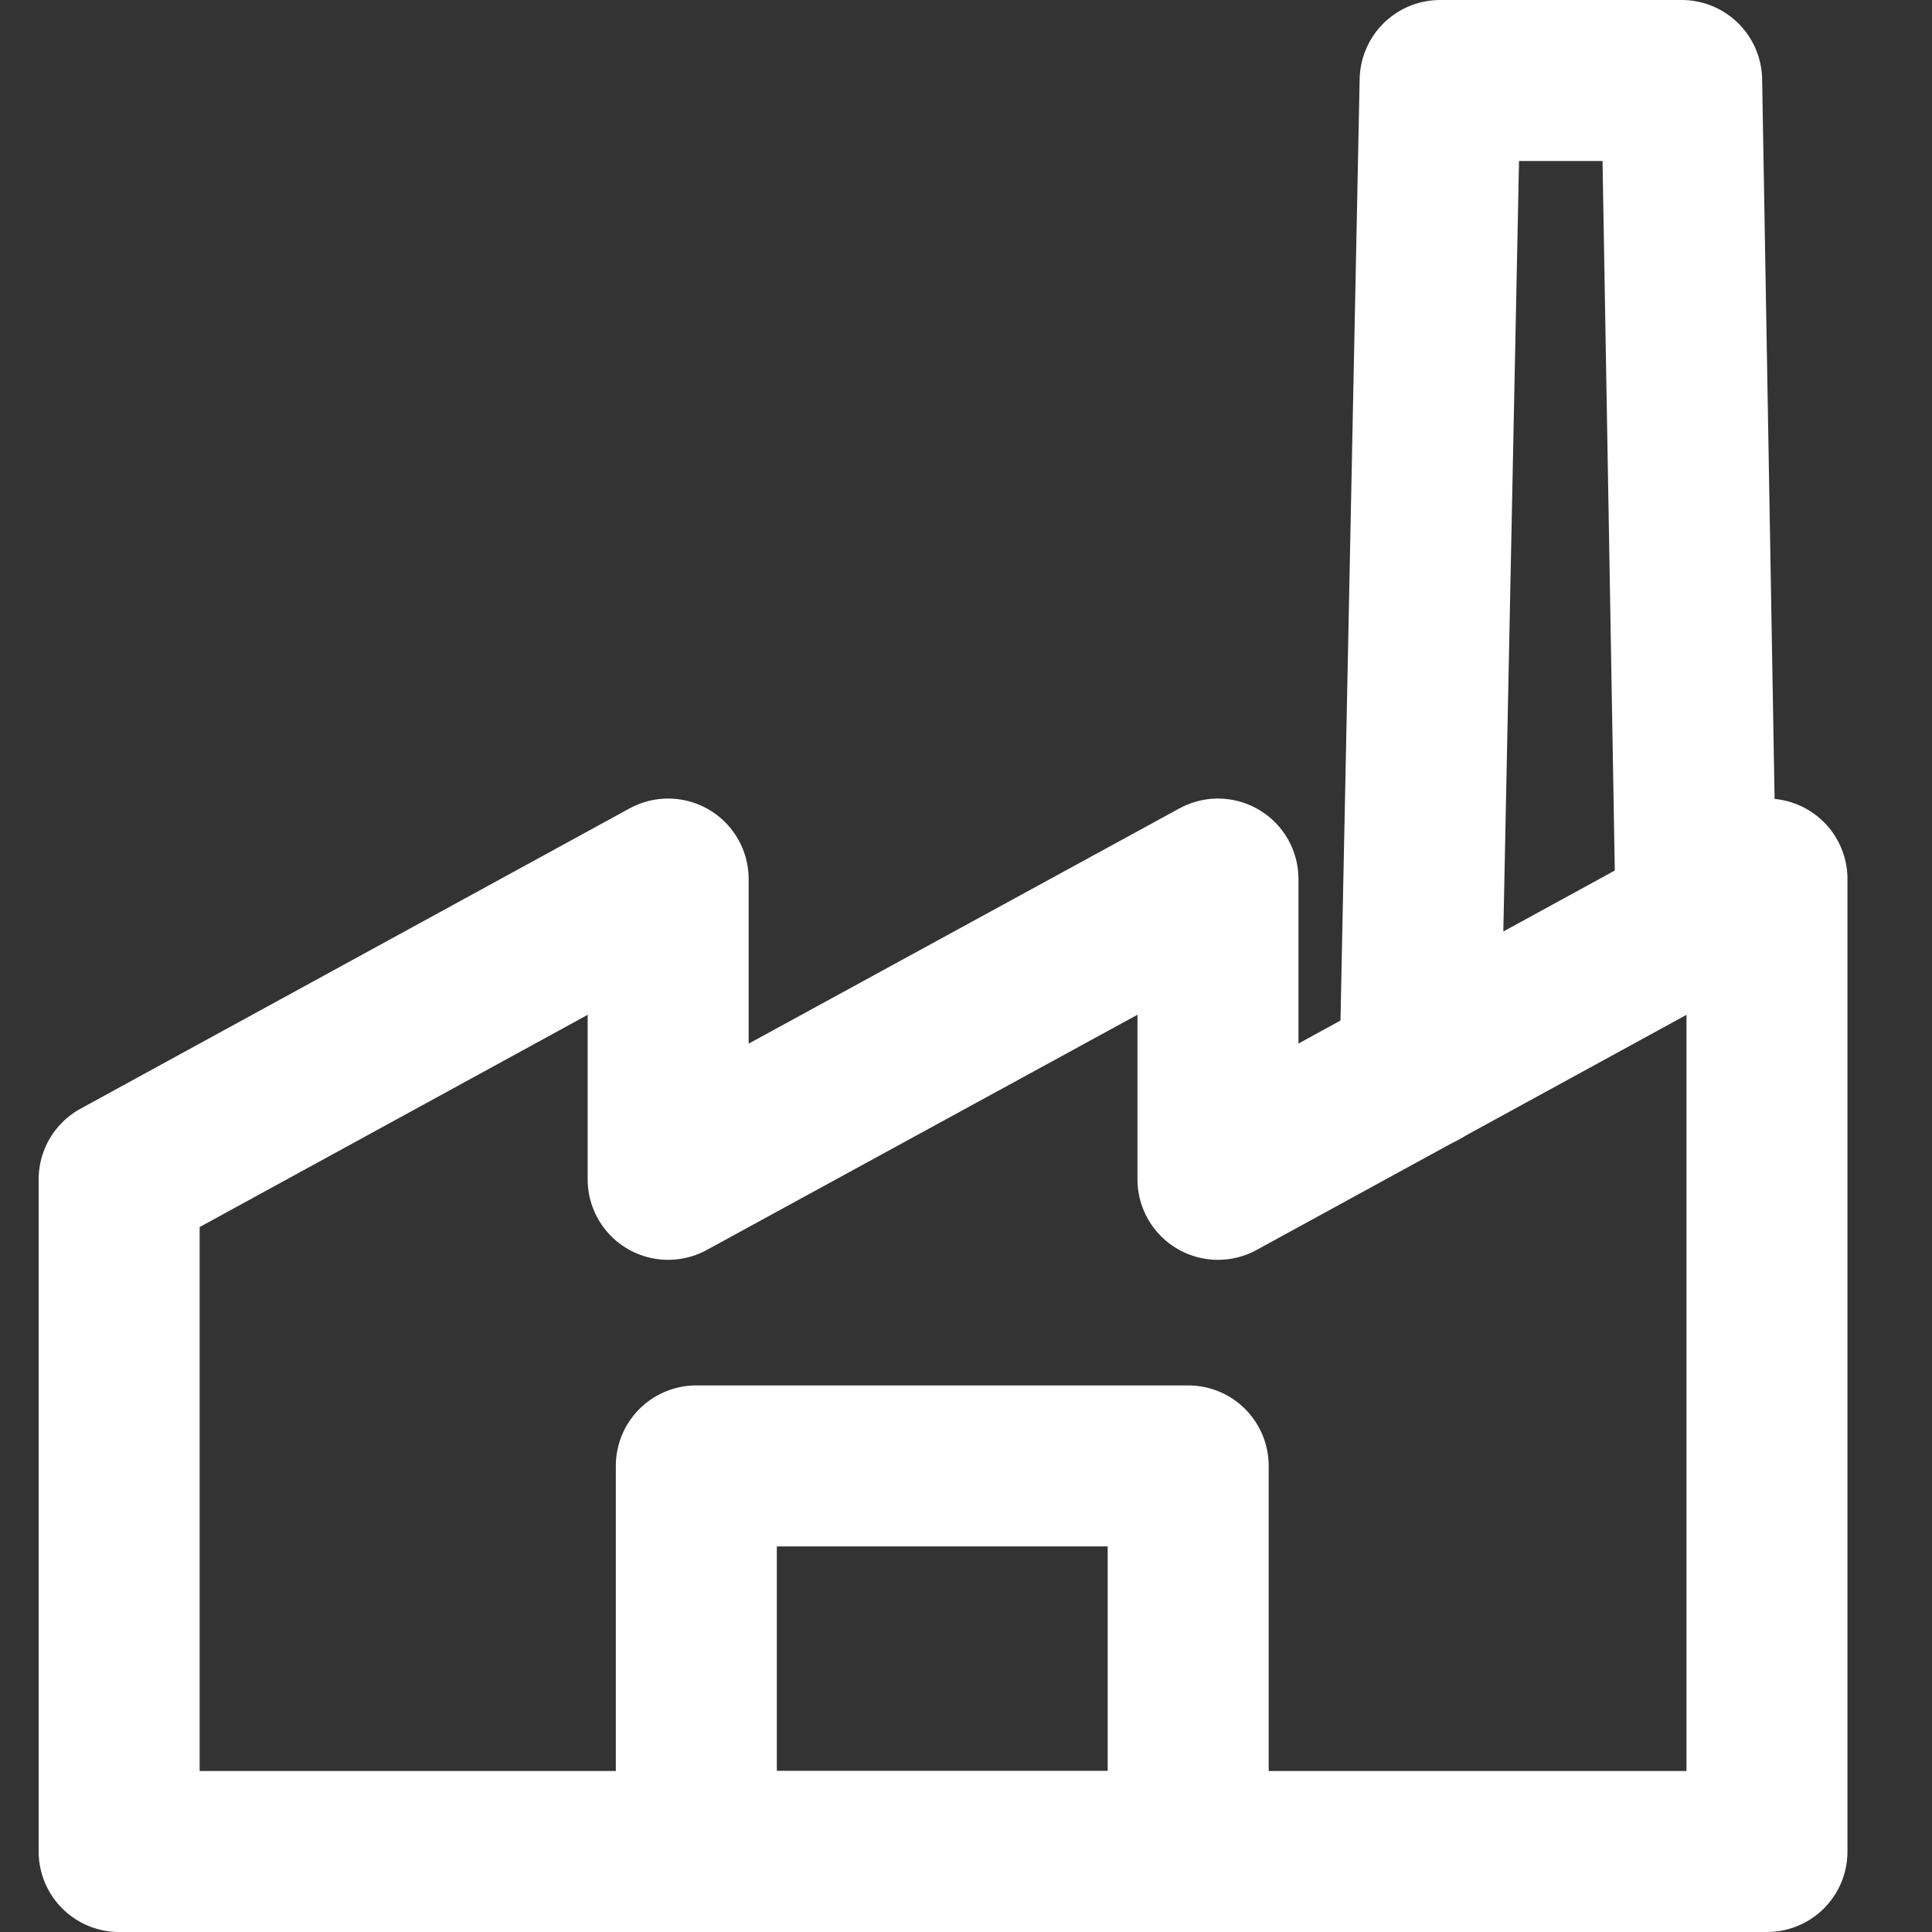 <svg id="Livello_1" data-name="Livello 1" xmlns="http://www.w3.org/2000/svg" viewBox="0 0 24 24"><rect x="0" y="0" width="24" height="24" fill="#333333" stroke="none"/><defs><style>.cls-1{fill:none;stroke:#fff;stroke-linecap:round;stroke-linejoin:round;stroke-width:2px;}</style></defs><polyline class="cls-1" points="17.64 13.28 17.89 1 20.89 1 21.07 11.4"/><polygon class="cls-1" points="1.48 14.65 8.3 10.92 8.3 14.65 15.13 10.92 15.13 14.65 21.95 10.92 21.95 23 1.48 23 1.48 14.65"/><polygon class="cls-1" points="14.76 18.21 11.72 18.21 8.65 18.21 8.65 23 14.76 23 14.76 18.21"/></svg>